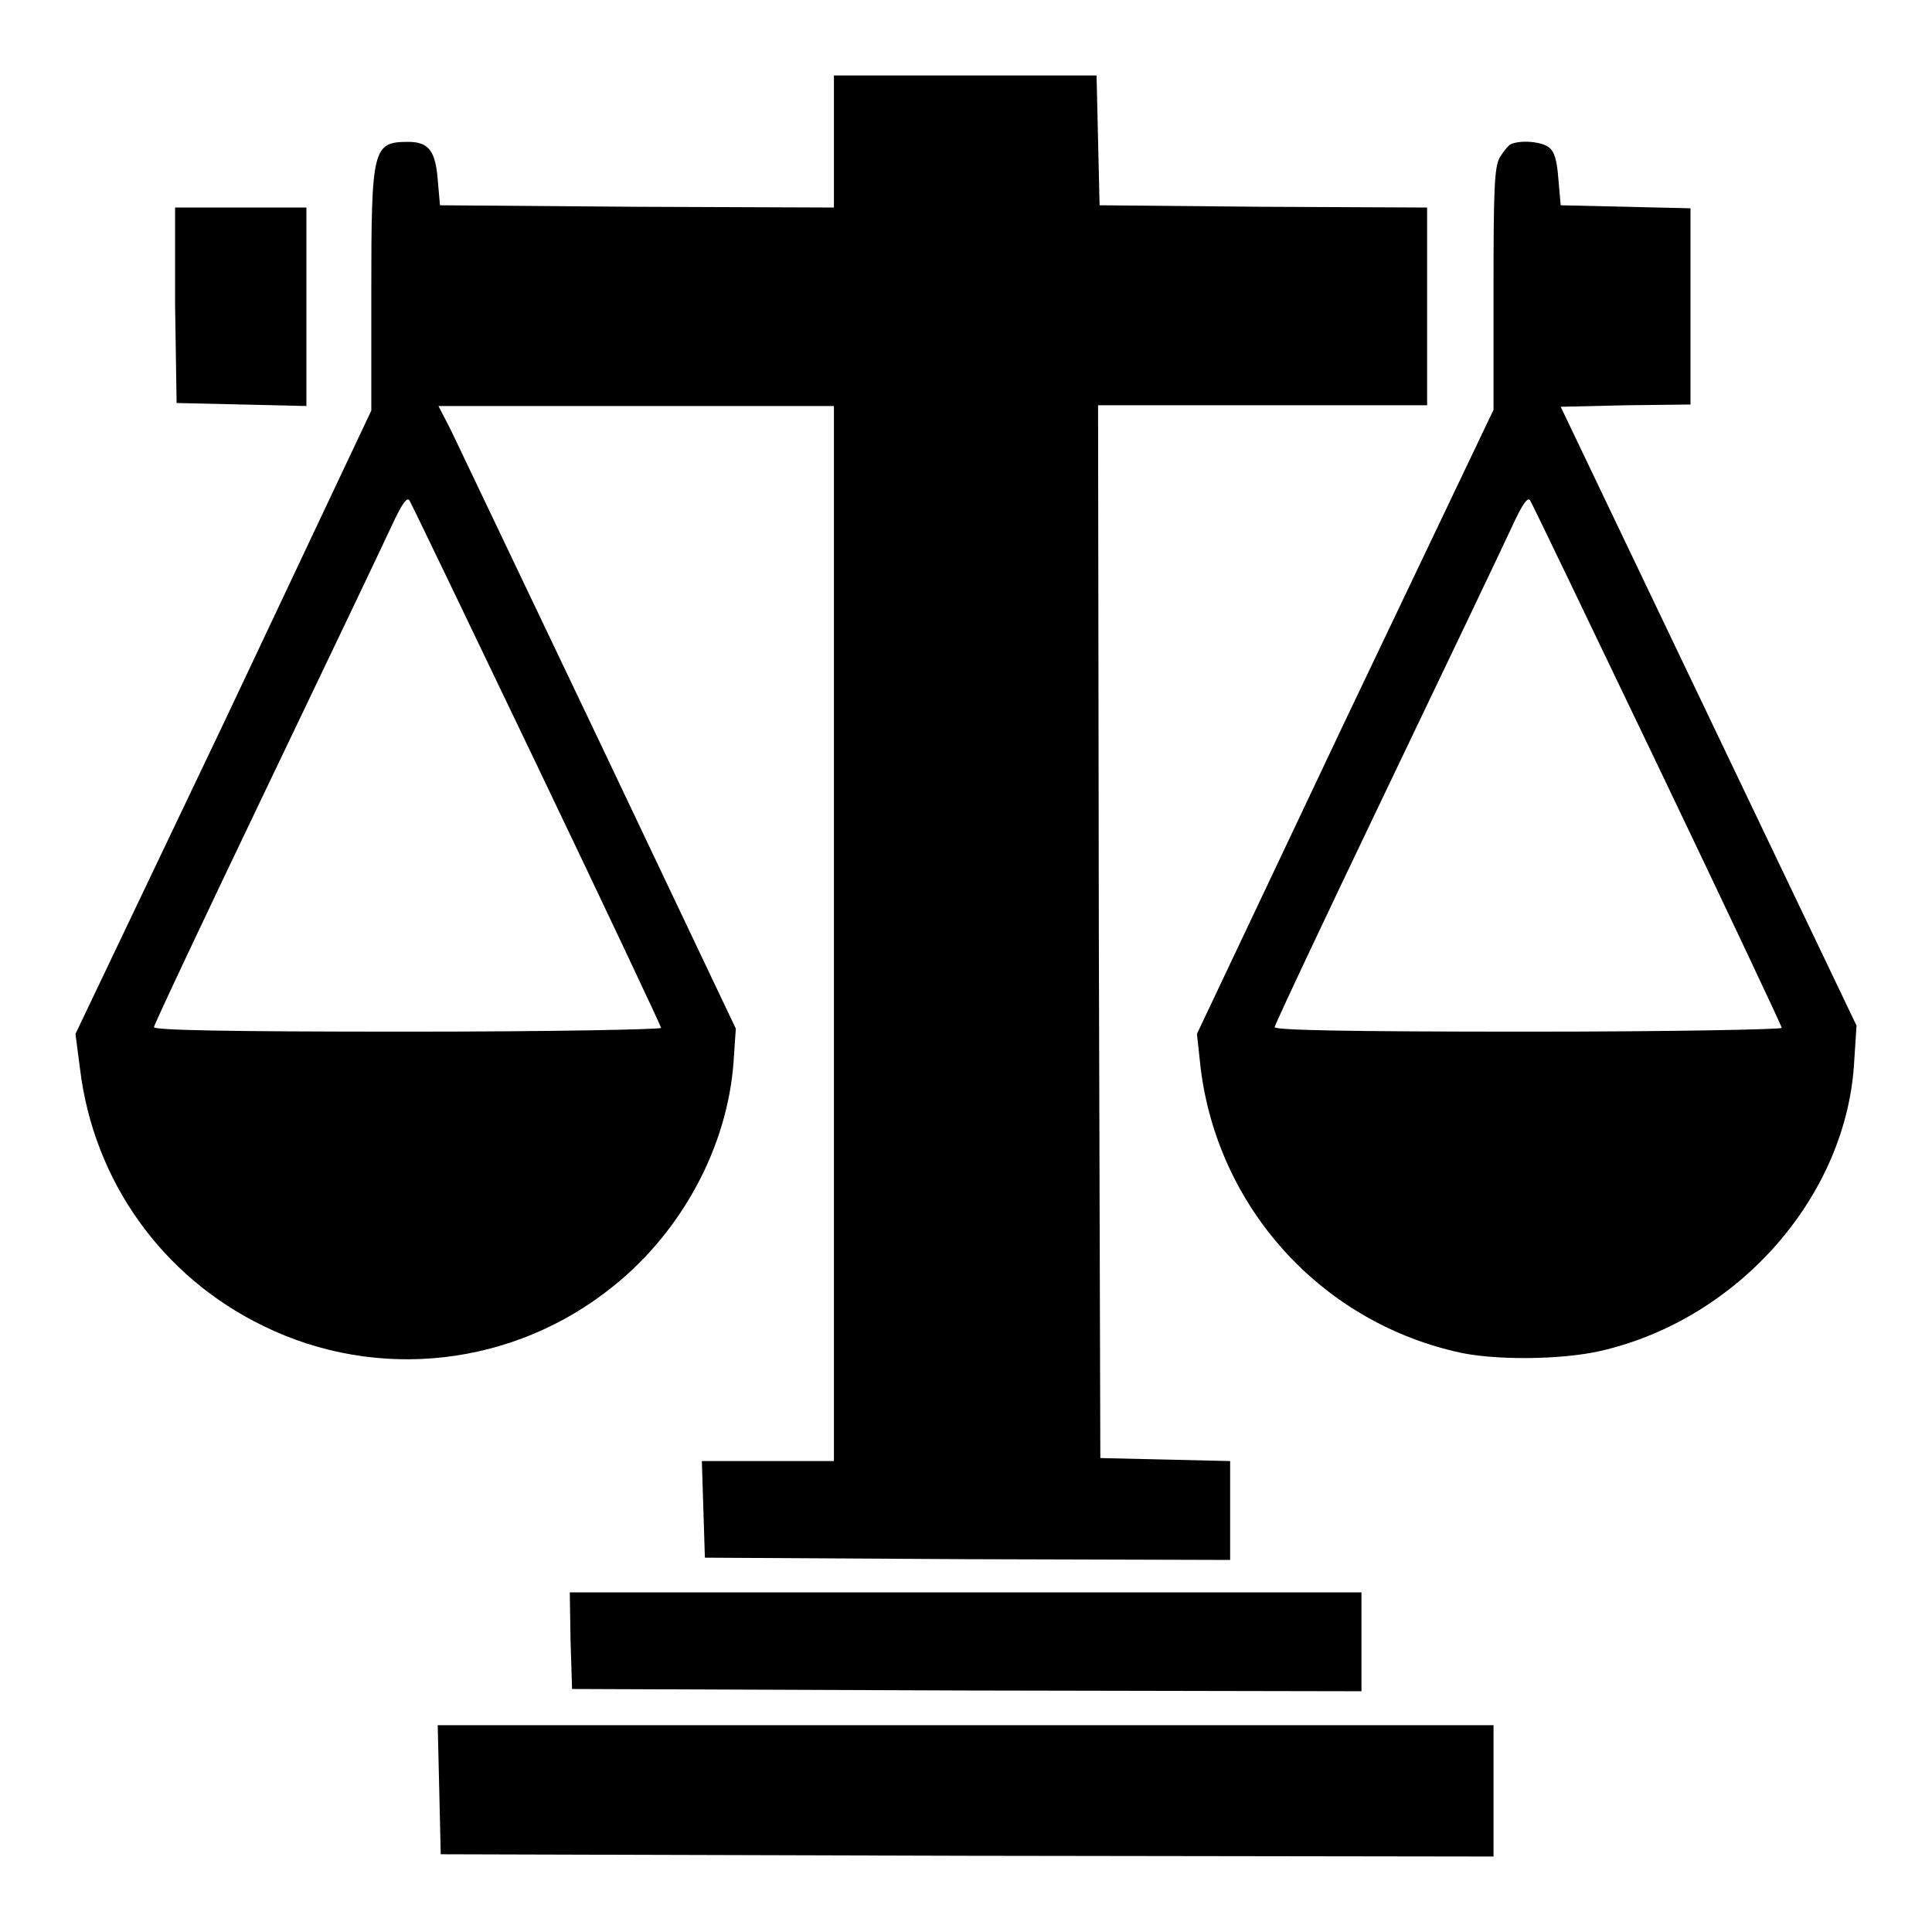<?xml version="1.0" encoding="utf-8"?>
<!-- Svg Vector Icons : http://www.onlinewebfonts.com/icon -->
<!DOCTYPE svg PUBLIC "-//W3C//DTD SVG 1.1//EN" "http://www.w3.org/Graphics/SVG/1.1/DTD/svg11.dtd">
<svg version="1.1" xmlns="http://www.w3.org/2000/svg" xmlns:xlink="http://www.w3.org/1999/xlink" x="0px" y="0px" viewBox="0 0 256 256" enable-background="new 0 0 256 256" xml:space="preserve">
<g><g><g><path fill="#000000" d="M110.5,18.8v8.7l-26.1-0.1l-26.1-0.2l-0.3-3.4c-0.3-3.8-1.2-5-3.9-5c-4.7,0-4.9,0.8-4.9,19.7v15.9L29.7,95.7L10,137l0.6,4.6c1.8,14.9,10.9,27.6,24.3,34.1c15.1,7.4,33.2,5.4,46.4-5.3c9.1-7.3,15.1-18.5,15.9-29.7l0.3-4.4L79.4,98.2c-10-21-18.9-39.6-19.7-41.3l-1.6-3.1h26.2h26.2v69.9v69.9h-8.7H93l0.2,6.4l0.2,6.4l34.8,0.2l34.8,0.1v-6.6v-6.5l-8.6-0.2l-8.6-0.2l-0.2-69.8l-0.1-69.7h21.8h21.8V40.6V27.5l-21.7-0.1l-21.7-0.2l-0.2-8.6l-0.2-8.6H128h-17.5L110.5,18.8L110.5,18.8z M71.2,101.5c9,18.8,16.4,34.5,16.4,34.7s-14.3,0.5-33.6,0.5c-24.3,0-33.6-0.2-33.6-0.6c0-0.3,6.6-14.3,14.6-31c8-16.7,15.5-32.4,16.7-35c1.6-3.5,2.3-4.4,2.6-3.7C54.6,66.9,62.2,82.7,71.2,101.5z"/><path fill="#000000" d="M200.2,19.1c-0.4,0.2-1,1-1.5,1.8c-0.7,1.3-0.8,4.5-0.8,17.5v15.9l-19.7,41.3L158.6,137l0.5,4.6c2.3,18.3,15.7,33.3,33.8,37.5c4.9,1.2,14,1.1,19.2-0.1c18.3-4.2,32.7-20.6,33.6-38.5l0.3-4.6l-19.6-41l-19.6-41l8.6-0.2l8.6-0.1V40.6V27.6l-8.6-0.2l-8.6-0.2l-0.3-3.4c-0.2-2.6-0.5-3.7-1.3-4.3C204.3,18.8,201.6,18.5,200.2,19.1z M219.7,101.5c9,18.8,16.4,34.5,16.4,34.7s-14.3,0.5-33.6,0.5c-24.3,0-33.6-0.2-33.6-0.6c0-0.3,6.6-14.3,14.6-31c8-16.7,15.5-32.4,16.7-35c1.6-3.5,2.3-4.4,2.6-3.7C203.1,66.9,210.7,82.7,219.7,101.5z"/><path fill="#000000" d="M23.2,40.4l0.2,13l8.6,0.2l8.6,0.2V40.6V27.5h-8.7h-8.7L23.2,40.4z"/><path fill="#000000" d="M75.6,217.4l0.2,6.4l52.3,0.2l52.3,0.1v-6.6V211H128H75.5L75.6,217.4z"/><path fill="#000000" d="M58.2,237.1l0.2,8.6l69.8,0.2l69.7,0.1v-8.7v-8.7H128H58L58.2,237.1z"/></g></g></g>
</svg>